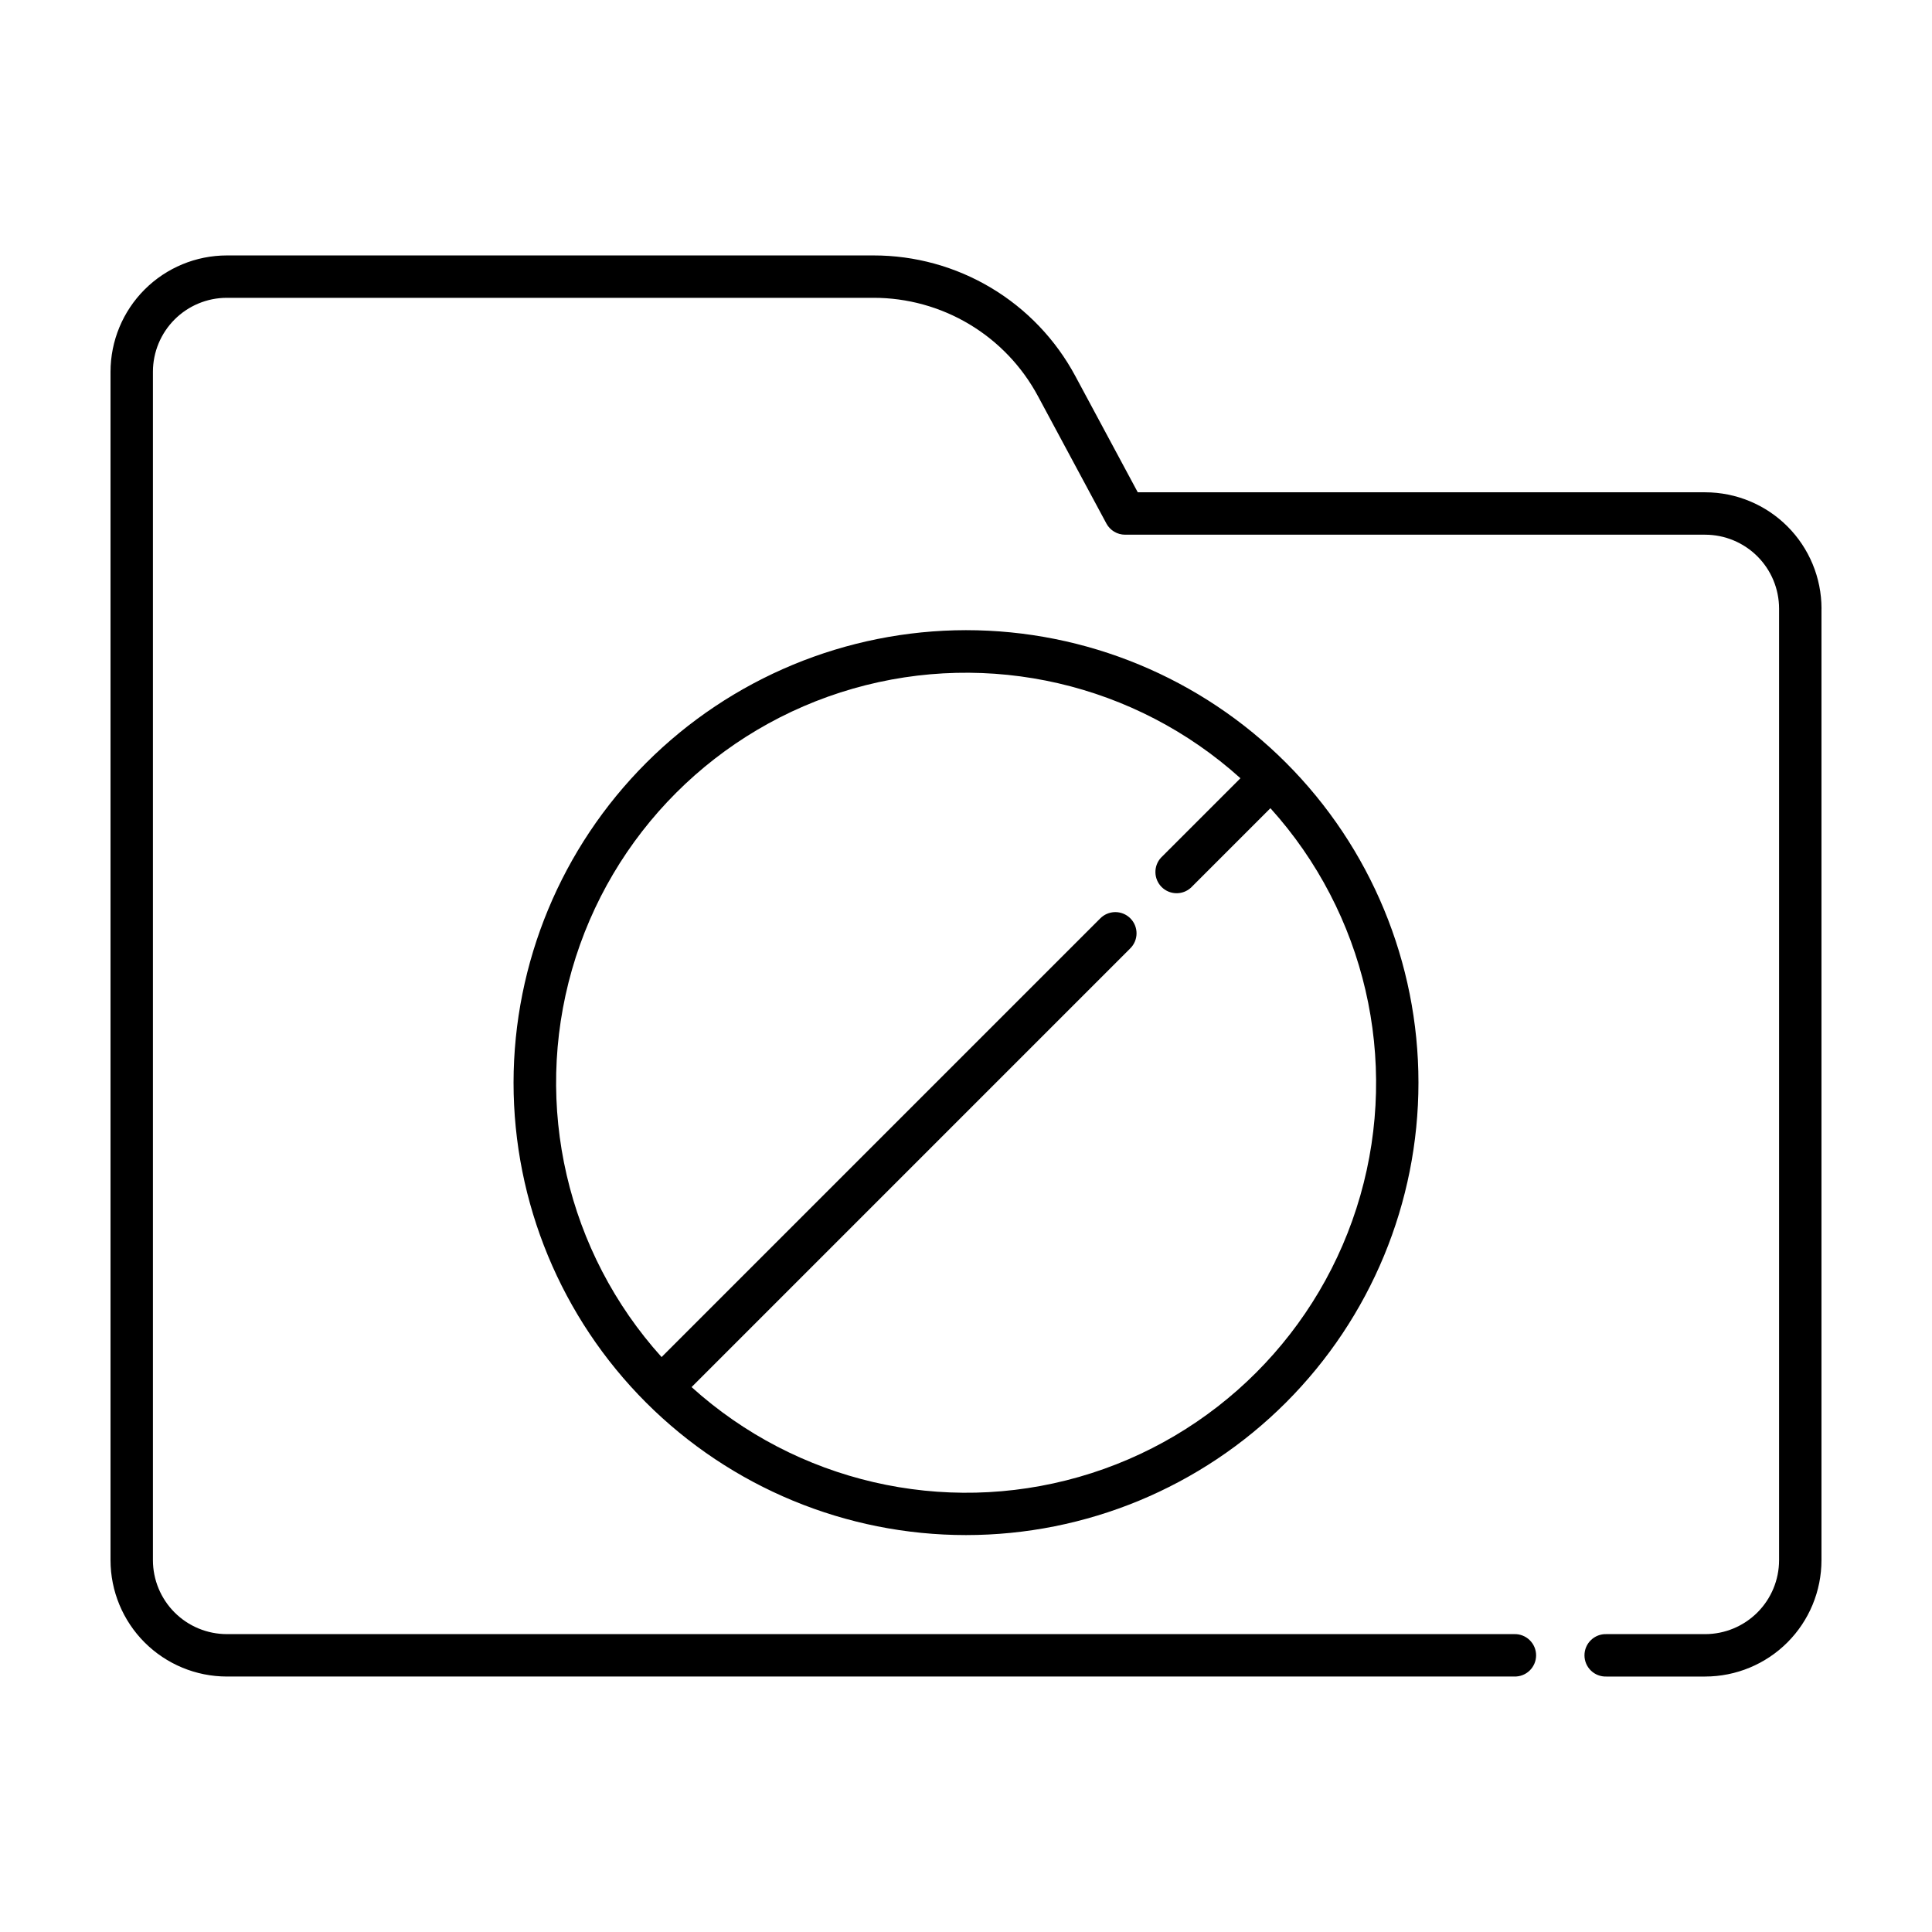 <?xml version="1.0" encoding="UTF-8"?>
<!-- Uploaded to: SVG Repo, www.svgrepo.com, Generator: SVG Repo Mixer Tools -->
<svg fill="#000000" width="800px" height="800px" version="1.1" viewBox="144 144 512 512" xmlns="http://www.w3.org/2000/svg">
 <path d="m626.71 305.28v252.2c-0.008 8.172-3.258 16.008-9.035 21.785-5.777 5.777-13.613 9.027-21.785 9.035h-26.199c-1.52 0.047-2.992-0.523-4.082-1.582-1.094-1.059-1.707-2.516-1.707-4.035 0-1.523 0.613-2.977 1.707-4.035 1.09-1.059 2.562-1.633 4.082-1.586h26.199c5.191-0.008 10.168-2.07 13.84-5.742 3.672-3.672 5.734-8.648 5.742-13.84v-252.2c-0.008-5.191-2.07-10.168-5.742-13.836-3.672-3.672-8.648-5.734-13.84-5.742h-153.73c-2.07 0-3.973-1.137-4.953-2.961l-18.137-33.754c-4.227-7.883-10.516-14.473-18.191-19.062-7.68-4.59-16.457-7.008-25.402-7h-171.37c-5.191 0.004-10.168 2.07-13.84 5.742-3.668 3.672-5.734 8.648-5.742 13.84v314.97c0.008 5.191 2.074 10.168 5.742 13.84 3.672 3.672 8.648 5.734 13.84 5.742h341.18c1.523-0.047 2.996 0.527 4.086 1.586 1.09 1.059 1.707 2.512 1.707 4.035 0 1.52-0.617 2.977-1.707 4.035s-2.562 1.629-4.086 1.582h-341.18c-8.172-0.008-16.004-3.258-21.785-9.035-5.777-5.777-9.027-13.613-9.035-21.785v-314.96c0.008-8.176 3.258-16.008 9.035-21.789 5.781-5.777 13.613-9.027 21.785-9.035h171.38c10.977-0.012 21.75 2.961 31.168 8.59 9.422 5.633 17.137 13.719 22.324 23.391l16.539 30.789h150.38c8.172 0.008 16.004 3.258 21.785 9.035 5.777 5.777 9.027 13.609 9.035 21.781zm-226.71 5.719c31.801 0 62.297 12.633 84.785 35.121 22.488 22.484 35.121 52.984 35.121 84.785s-12.633 62.301-35.121 84.789c-22.488 22.484-52.984 35.117-84.785 35.117s-62.301-12.633-84.789-35.117c-22.484-22.488-35.117-52.988-35.117-84.789 0.035-31.789 12.684-62.266 35.16-84.742 22.48-22.48 52.957-35.125 84.746-35.164zm80.672 47.184-21.039 21.039c-2.215 2.047-5.652 1.98-7.789-0.152-2.133-2.133-2.203-5.57-0.16-7.789l21.043-21.039c-27.828-25.098-66.625-34.078-102.65-23.758-36.023 10.32-64.184 38.48-74.504 74.504-10.32 36.023-1.344 74.824 23.754 102.65l116.2-116.2c1.047-1.086 2.484-1.703 3.996-1.719 1.508-0.016 2.957 0.578 4.027 1.648 1.066 1.066 1.66 2.516 1.645 4.023-0.012 1.512-0.633 2.949-1.719 3.996l-116.2 116.21c27.824 25.125 66.641 34.125 102.68 23.805 36.043-10.316 64.215-38.492 74.531-74.535s1.316-74.855-23.812-102.68z"/>
</svg>
